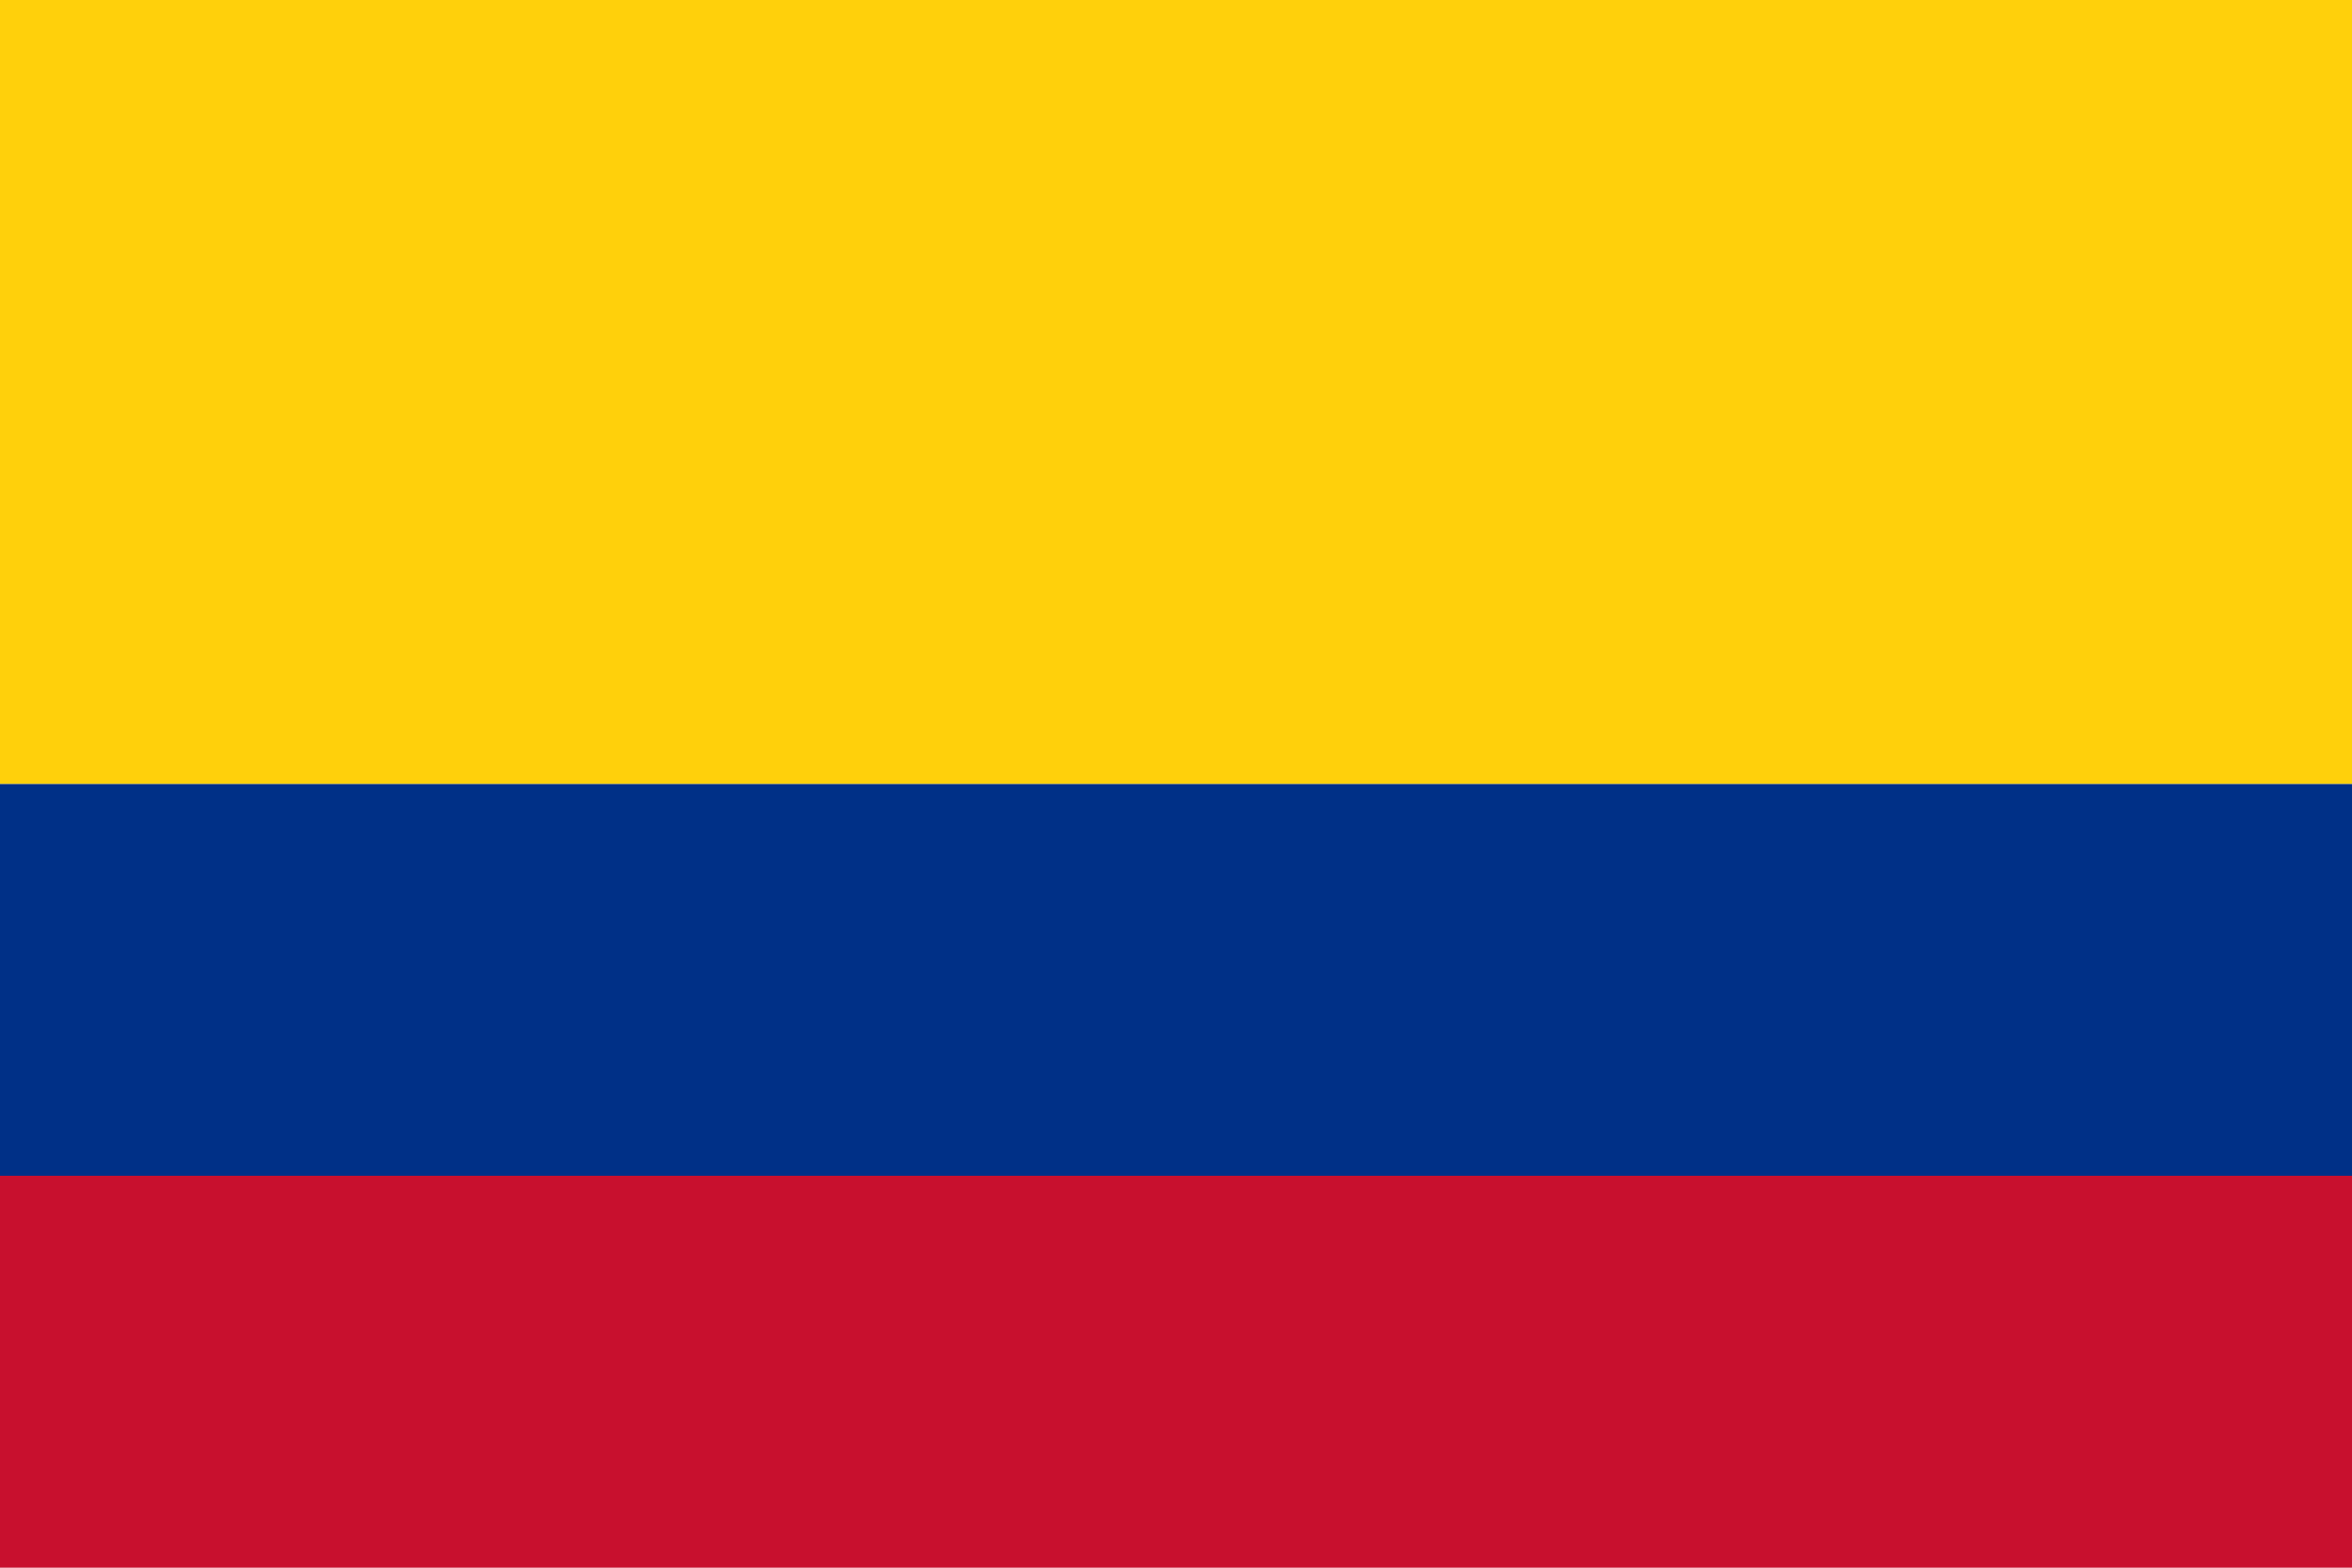 <svg width="18" height="12" viewBox="0 0 18 12" fill="none" xmlns="http://www.w3.org/2000/svg">
<path d="M0 6H18V9H0V6Z" fill="#003087"/>
<path d="M0 0H18V6H0V0Z" fill="#FFD00B"/>
<path d="M0 9H18V12H0V9Z" fill="#C8102E"/>
</svg>
